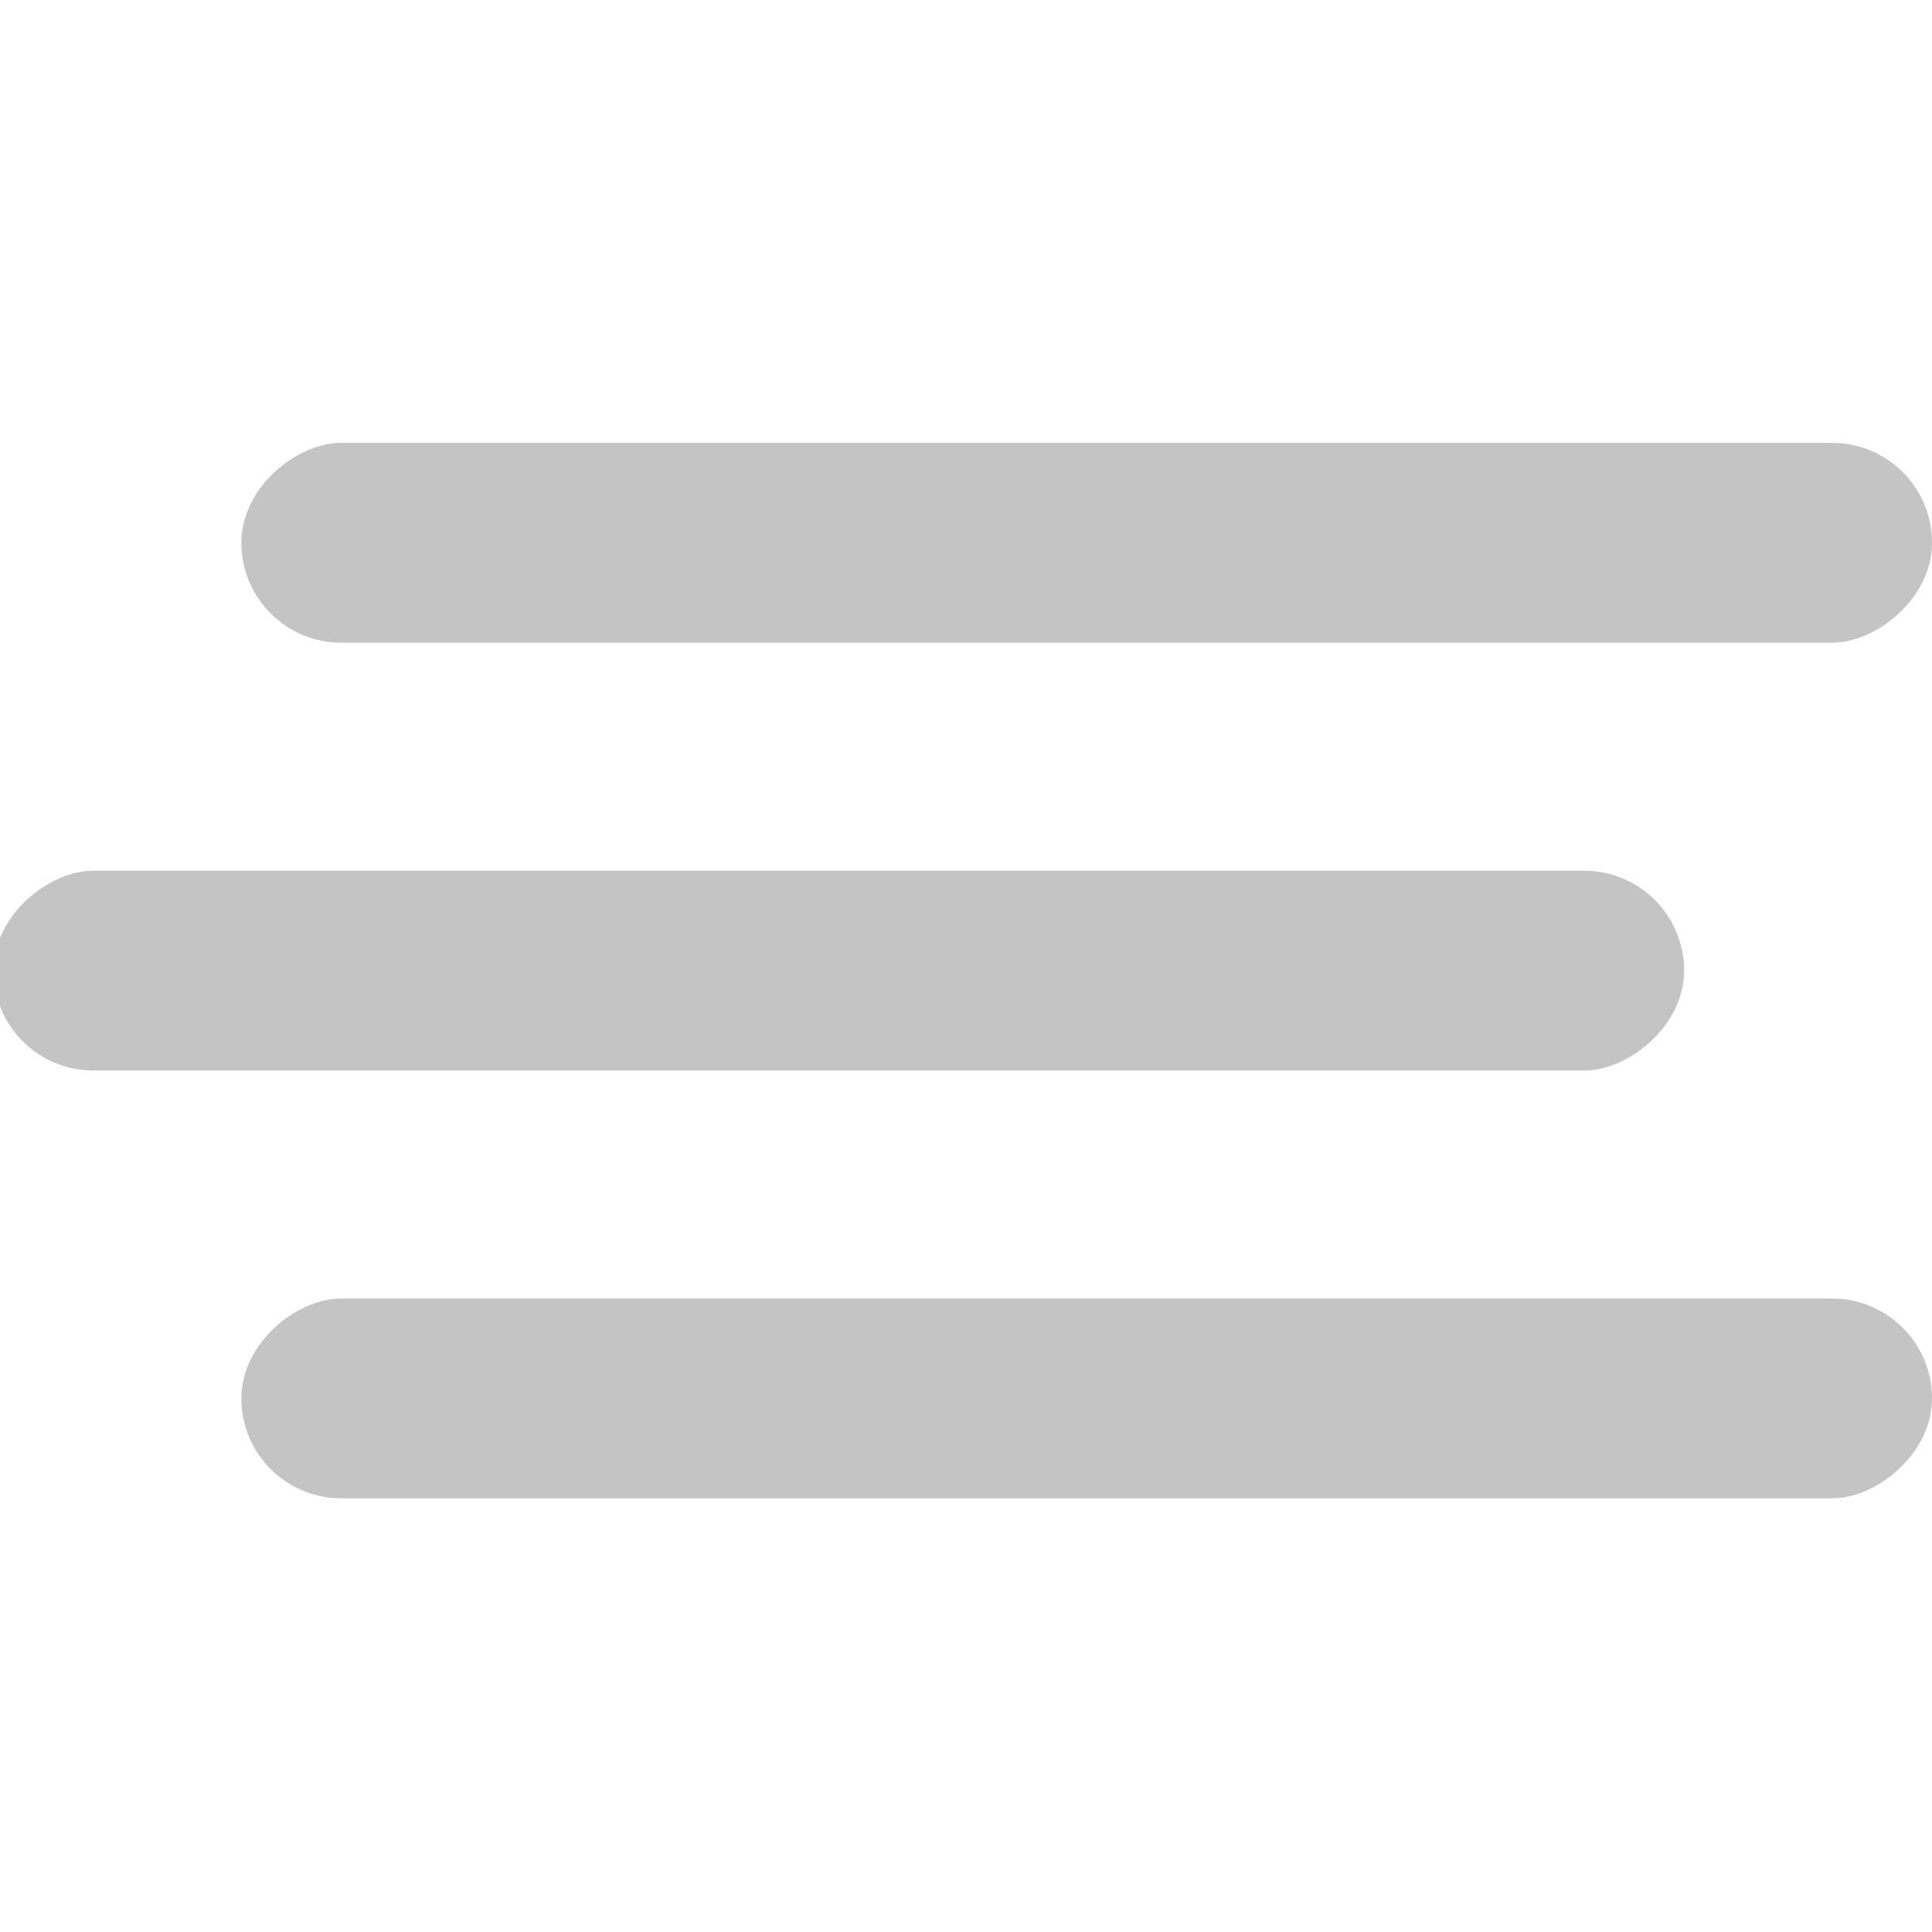 <svg width="128" height="128" viewBox="0 0 128 128" fill="none" xmlns="http://www.w3.org/2000/svg">
<g clip-path="url(#clip0_2_688)">
<rect x="128" y="29.341" width="13.239" height="112.009" rx="6.619" transform="rotate(90 128 29.341)" fill="#C4C4C4"/>
<rect x="111.576" y="57.686" width="13.239" height="112.009" rx="6.619" transform="rotate(90 111.576 57.686)" fill="#C4C4C4"/>
<rect x="128" y="86.03" width="13.239" height="112.009" rx="6.619" transform="rotate(90 128 86.03)" fill="#C4C4C4"/>
</g>
<defs>
<clipPath id="clip0_2_688">
<rect width="128" height="128" fill="white"/>
</clipPath>
</defs>
</svg>
